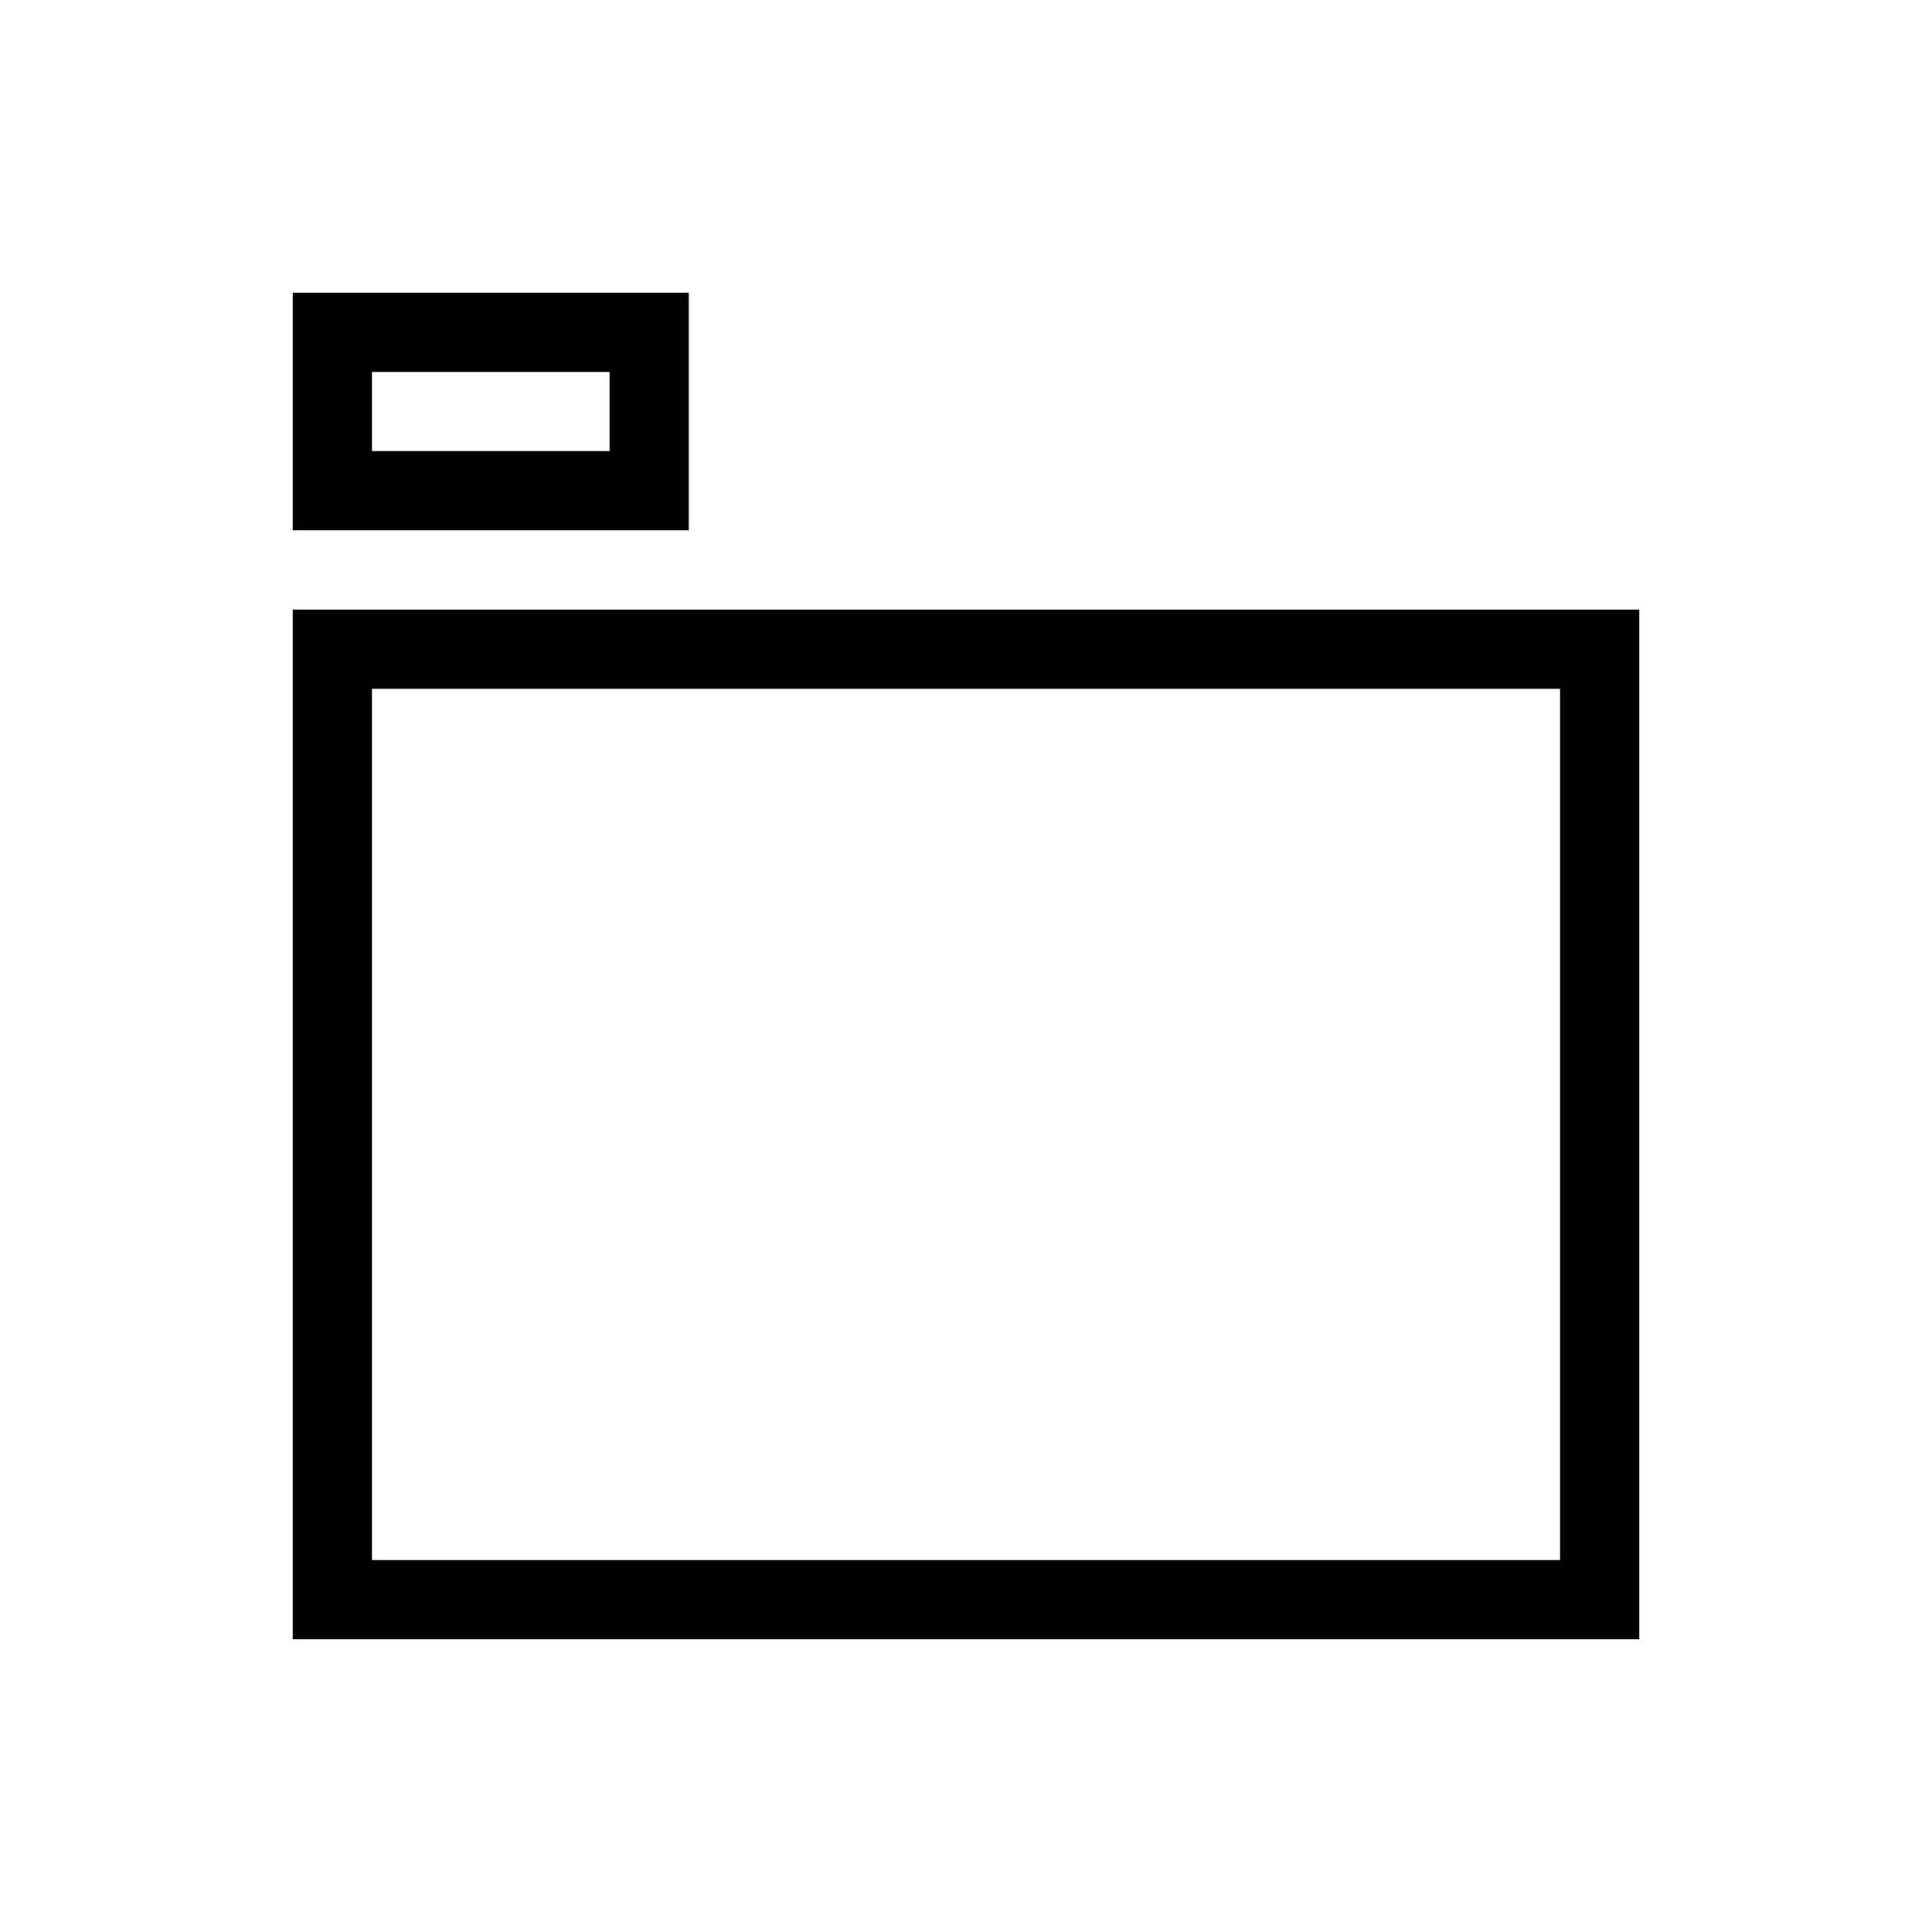 <?xml version="1.0" encoding="UTF-8"?>
<!-- Uploaded to: SVG Repo, www.svgrepo.com, Generator: SVG Repo Mixer Tools -->
<svg fill="#000000" width="800px" height="800px" version="1.1" viewBox="144 144 512 512" xmlns="http://www.w3.org/2000/svg">
 <g>
  <path d="m221.57 305.54v272.89h356.86v-272.89zm335.87 251.9h-314.88v-230.91h314.88z"/>
  <path d="m326.53 221.57h-104.96v62.977h104.96zm-20.992 41.984h-62.977v-20.992h62.977z"/>
 </g>
</svg>